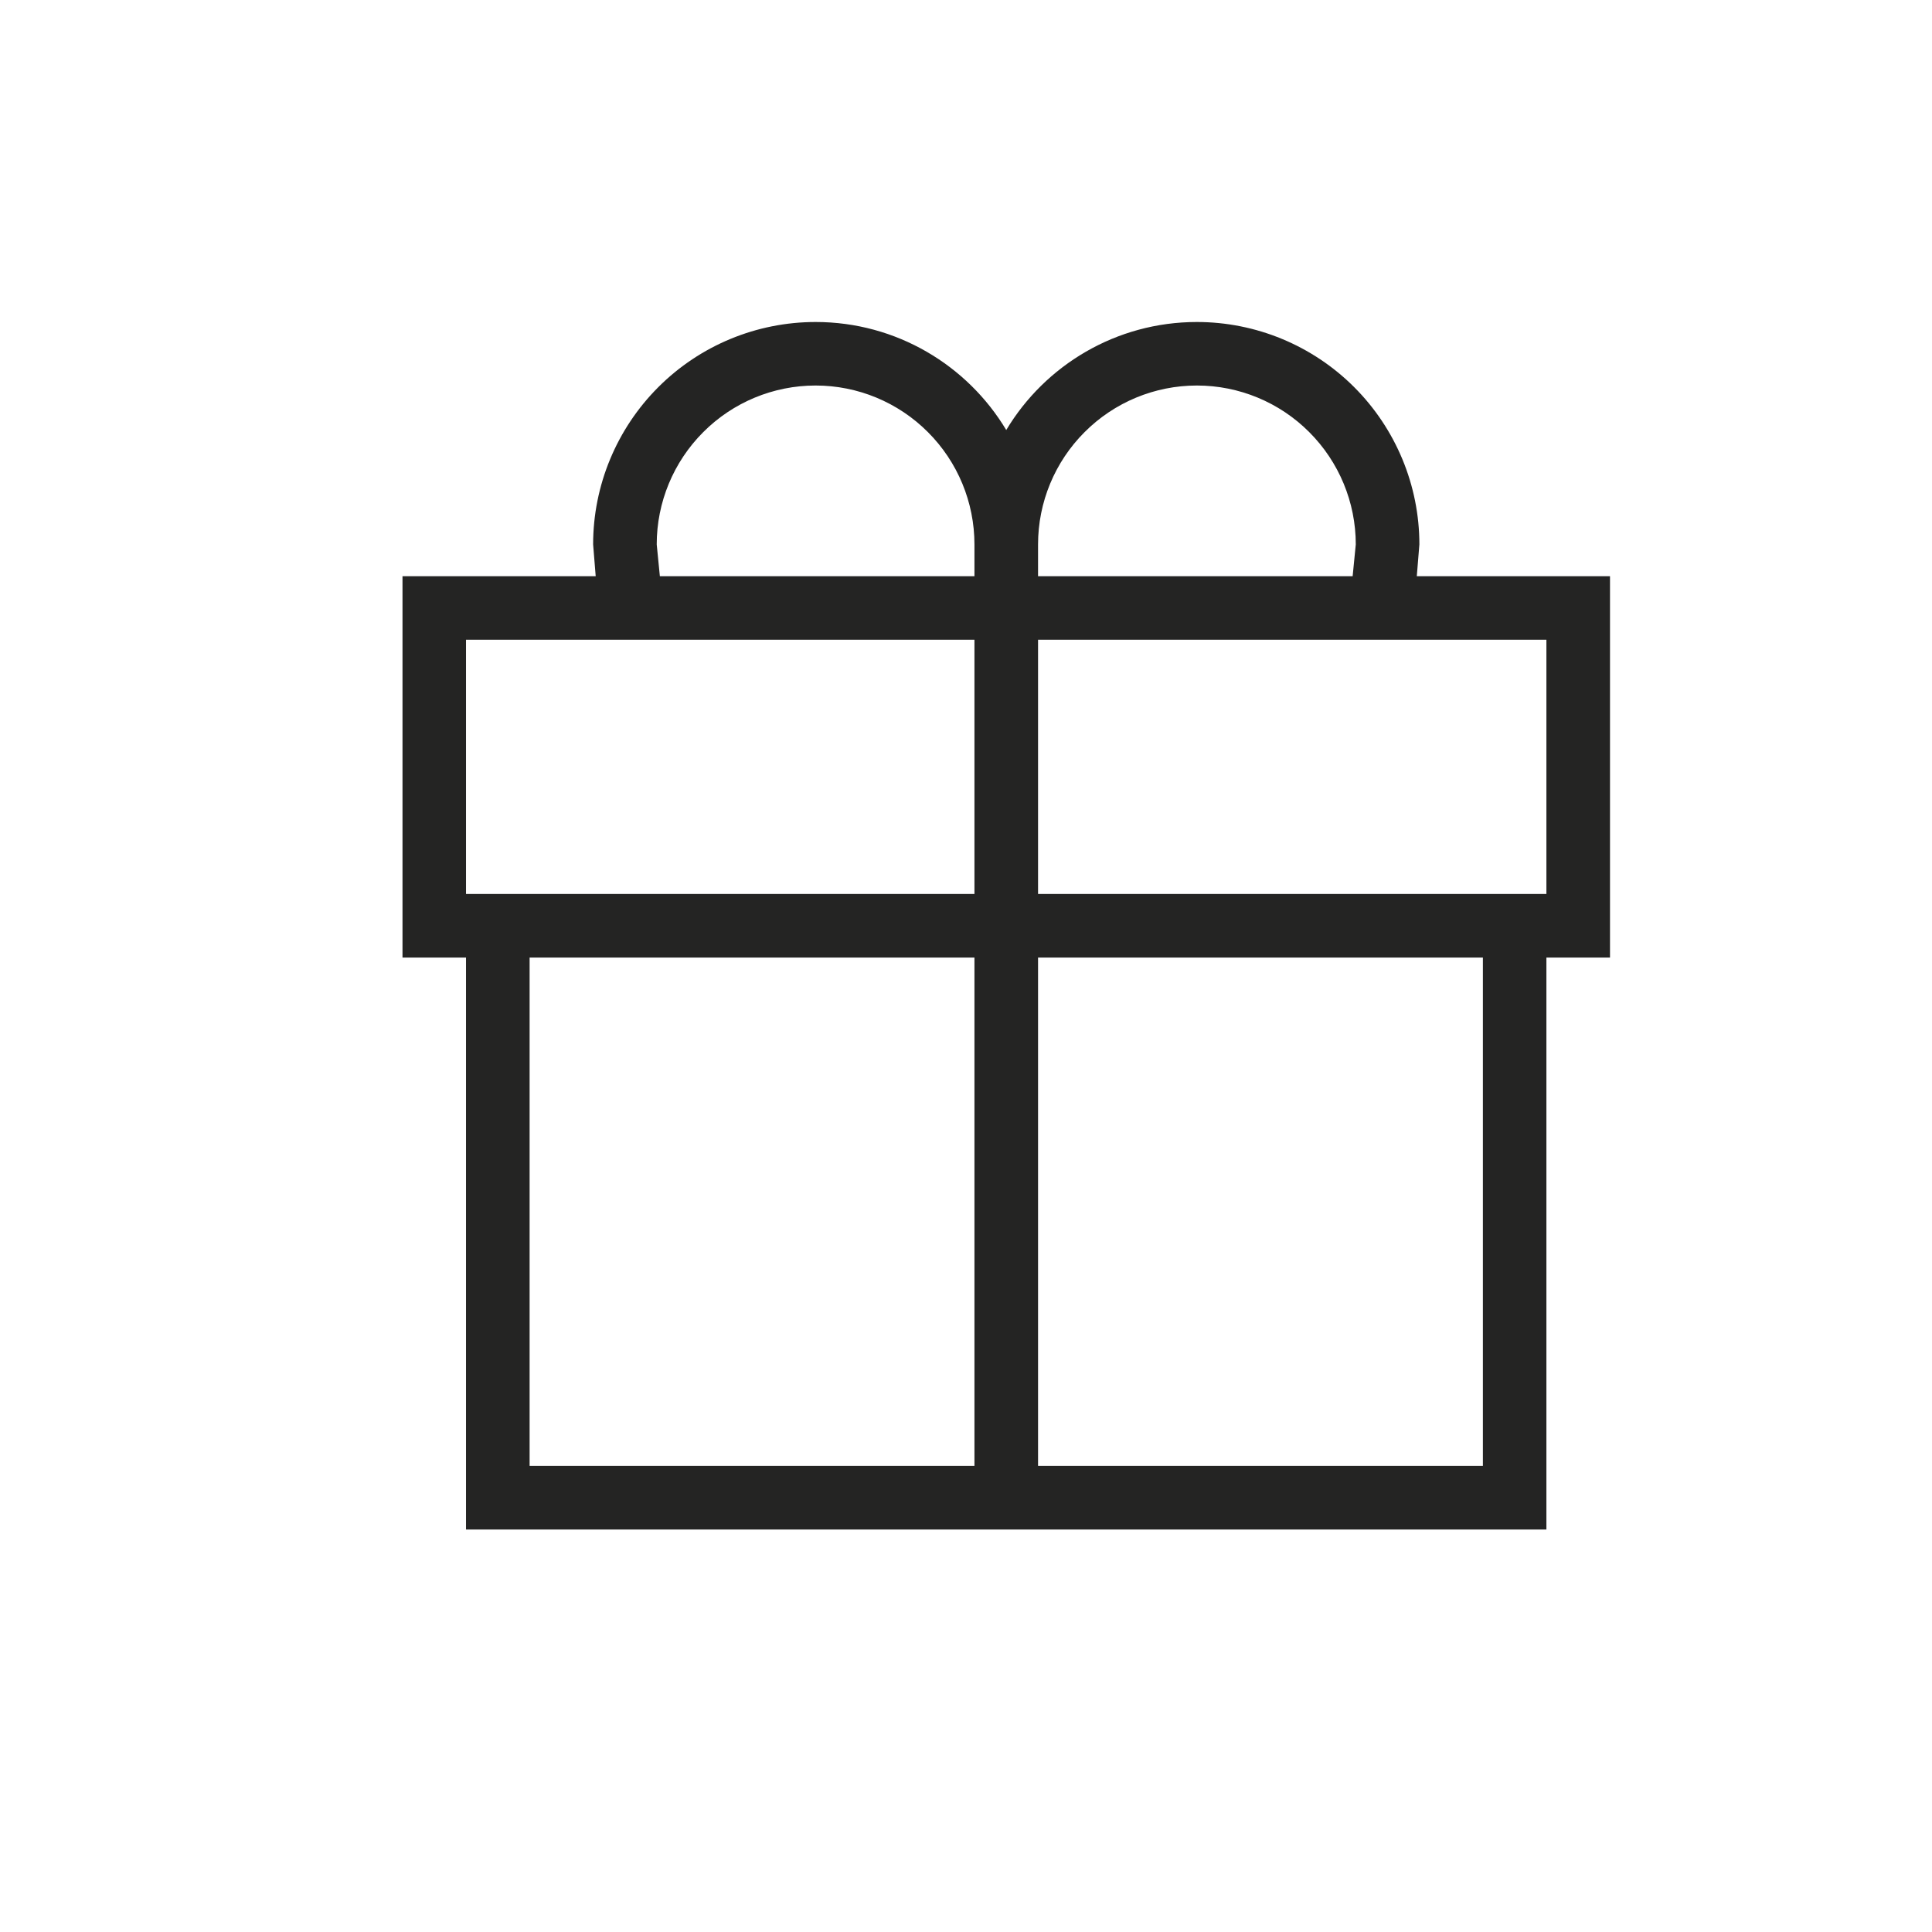 <svg xmlns="http://www.w3.org/2000/svg" fill="none" viewBox="0 0 24 24" height="24" width="24">
<path fill="#242423" d="M6.579 11.895V18.21H12.105V11.895H6.579ZM12.895 11.895V18.21H18.421V11.895H12.895ZM19.21 11.895V19H5.789V11.895H5V7.158H7.4L7.368 6.763C7.368 6.03 7.66 5.327 8.178 4.809C8.696 4.291 9.399 4 10.132 4C11.134 4 12.018 4.537 12.5 5.342C12.982 4.537 13.866 4 14.868 4C15.601 4 16.304 4.291 16.822 4.809C17.34 5.327 17.632 6.03 17.632 6.763L17.6 7.158H20V11.895H19.21ZM5.789 7.947V11.105H12.105V7.947H5.789ZM19.21 11.105V7.947H12.895V11.105H19.21ZM16.803 7.158L16.842 6.763C16.842 6.24 16.634 5.738 16.264 5.368C15.894 4.997 15.392 4.789 14.868 4.789C14.345 4.789 13.843 4.997 13.473 5.368C13.103 5.738 12.895 6.24 12.895 6.763V7.158H16.803ZM12.105 7.158V6.763C12.105 6.24 11.897 5.738 11.527 5.368C11.157 4.997 10.655 4.789 10.132 4.789C9.608 4.789 9.106 4.997 8.736 5.368C8.366 5.738 8.158 6.24 8.158 6.763L8.197 7.158H12.105Z"></path>
</svg>
